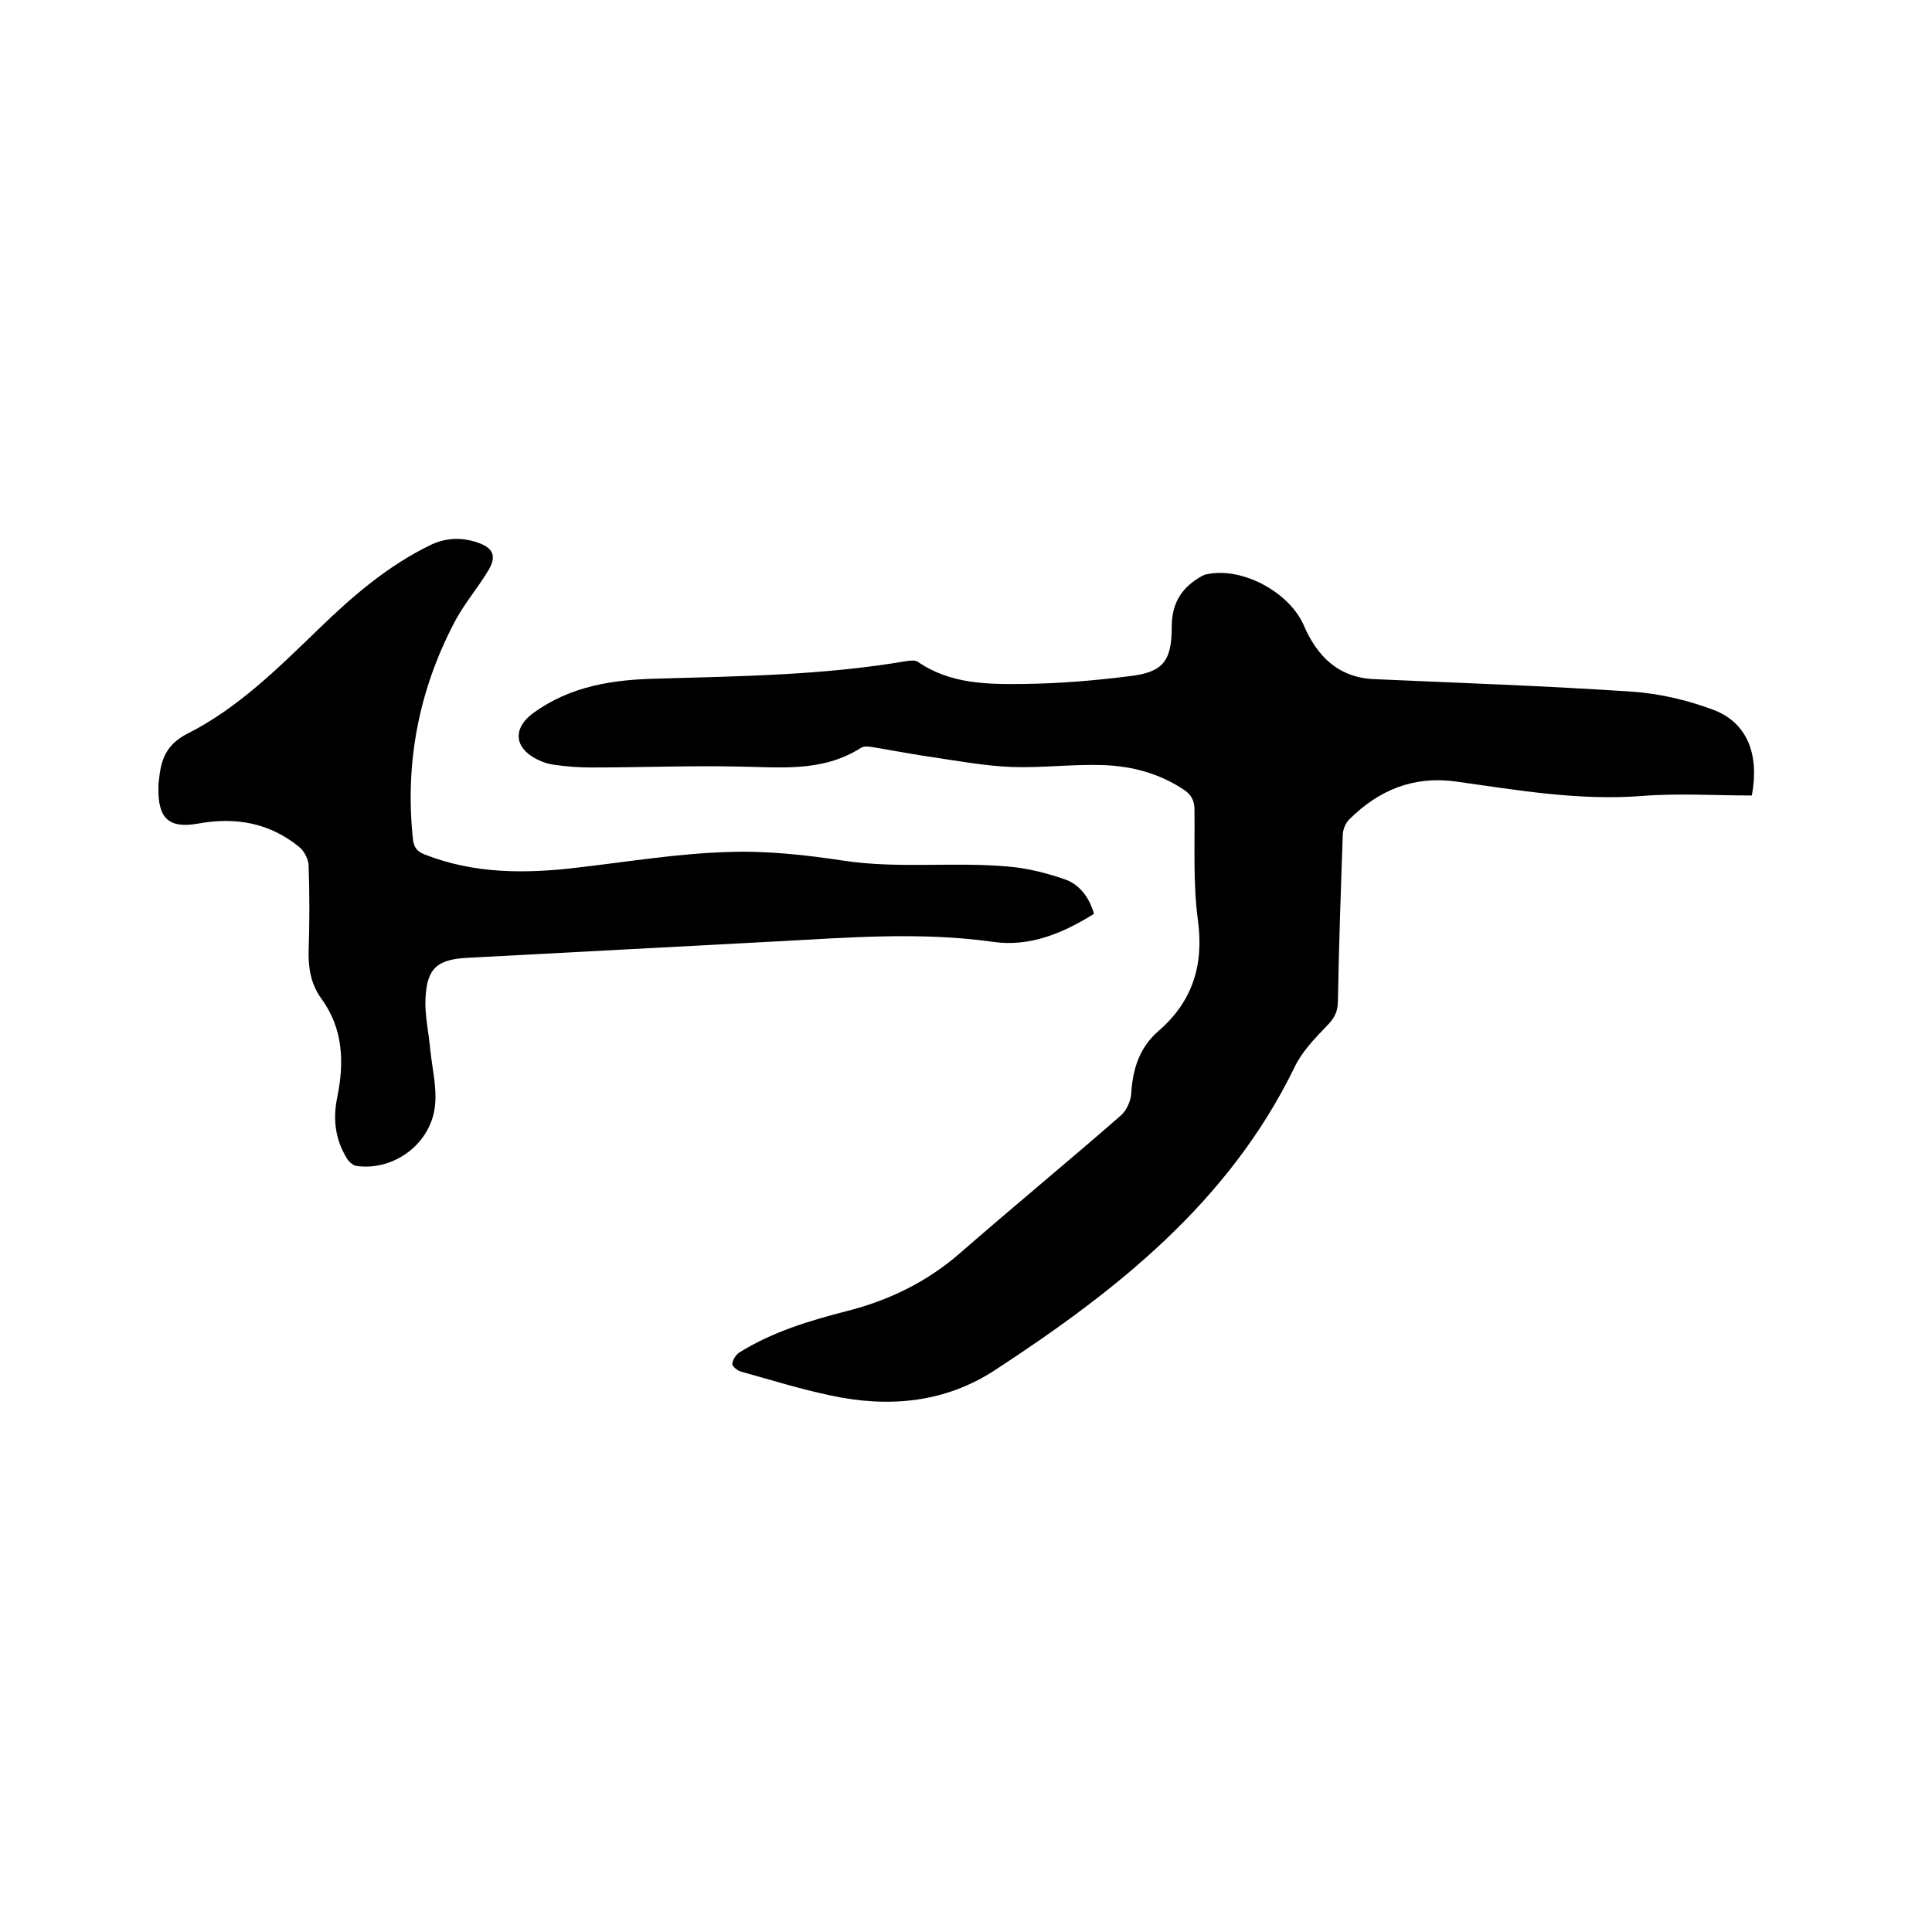 <svg enable-background="new 0 0 400 400" viewBox="0 0 400 400" xmlns="http://www.w3.org/2000/svg"><path d="m362.7 164.7c-7.6 0-15.2-.5-22.8.1-13 1-25.7-1.2-38.5-3-8.8-1.2-16 1.8-22.1 7.9-.8.8-1.3 2.2-1.3 3.3-.4 11.4-.8 22.8-1 34.3 0 2.2-.8 3.6-2.3 5.1-2.5 2.6-5.2 5.4-6.7 8.6-13.6 27.9-36.8 46.2-61.9 62.6-10.5 6.9-22.2 7.9-34.2 5.3-6.2-1.3-12.3-3.2-18.4-4.9-.8-.2-1.9-1.1-1.9-1.6.1-.8.7-1.9 1.5-2.4 6.9-4.3 14.6-6.6 22.4-8.6 8.6-2.2 16.4-6 23.2-11.9 11-9.6 22.3-18.9 33.3-28.5 1.2-1 2.1-3 2.2-4.5.3-5 1.6-9.5 5.6-13 7.1-6.1 9.5-13.7 8.2-23.1-1-7.5-.6-15.2-.7-22.8 0-1.9-.7-3.1-2.2-4.1-5.1-3.4-10.8-4.9-16.8-5.1-6.2-.2-12.5.6-18.7.4-5.5-.2-10.9-1.2-16.3-2-4.2-.6-8.3-1.4-12.5-2.1-.8-.1-1.8-.3-2.5.1-8.1 5.2-17 4-25.8 3.9-10-.2-20.1.2-30.1.2-2.6 0-5.3-.2-7.9-.6-1.5-.2-3.1-.9-4.4-1.7-3.9-2.6-3.4-6.2.2-8.9 7.8-5.7 16.6-7 25.9-7.2 17.1-.5 34.3-.7 51.3-3.6.8-.1 1.9-.3 2.5.1 6.8 4.7 14.6 4.7 22.3 4.6 7.2-.1 14.4-.7 21.5-1.6 7-.8 8.8-3.1 8.8-10.3 0-4.5 1.8-7.7 5.5-10 .5-.3 1.1-.7 1.7-.8 7.4-1.6 17.1 3.7 20.1 10.5 2.7 6.3 7 10.8 14.4 11.2 17.9.8 35.7 1.4 53.6 2.6 5.8.4 11.7 1.8 17.2 3.9 6.6 2.7 9.2 9 7.6 17.6z"/><path d="m226.5 189.2c-6.4 4-13.3 6.9-20.9 5.8-14.9-2.1-29.8-.9-44.7-.1-21.3 1.1-42.7 2.3-64 3.4-6.3.3-8.5 2.1-8.8 8.3-.2 3.6.7 7.3 1 10.9.4 3.7 1.3 7.4 1 11-.6 8.1-8.4 14-16.3 12.9-.7-.1-1.6-.9-2-1.6-2.4-3.9-2.9-8.1-2-12.5 1.5-7.3 1.3-14.3-3.3-20.6-2.1-2.9-2.7-6.2-2.6-9.9.2-5.8.2-11.6 0-17.5 0-1.3-.9-3.1-1.9-3.9-6.1-5-13.1-6.3-20.9-4.9-6.1 1.1-8.4-1-8.3-7.3 0-.5 0-1.1.1-1.6.4-4.2 1.4-7.4 5.9-9.7 10.5-5.3 18.8-13.6 27.2-21.7 6.9-6.7 14.2-13 23-17.3 3.3-1.6 6.5-1.7 9.8-.6s4.1 2.8 2.3 5.8c-2.2 3.7-5.1 7-7.1 10.9-7.3 14-10.2 29-8.5 44.8.2 1.7.9 2.5 2.4 3.1 10.4 4.1 21.1 4 31.9 2.7 10.3-1.2 20.6-2.9 30.9-3.2 8-.3 16.1.6 24 1.8 11.3 1.7 22.6.2 33.9 1.2 3.9.3 7.9 1.3 11.7 2.6 3.1 1 5.2 3.7 6.2 7.2z"/></svg>